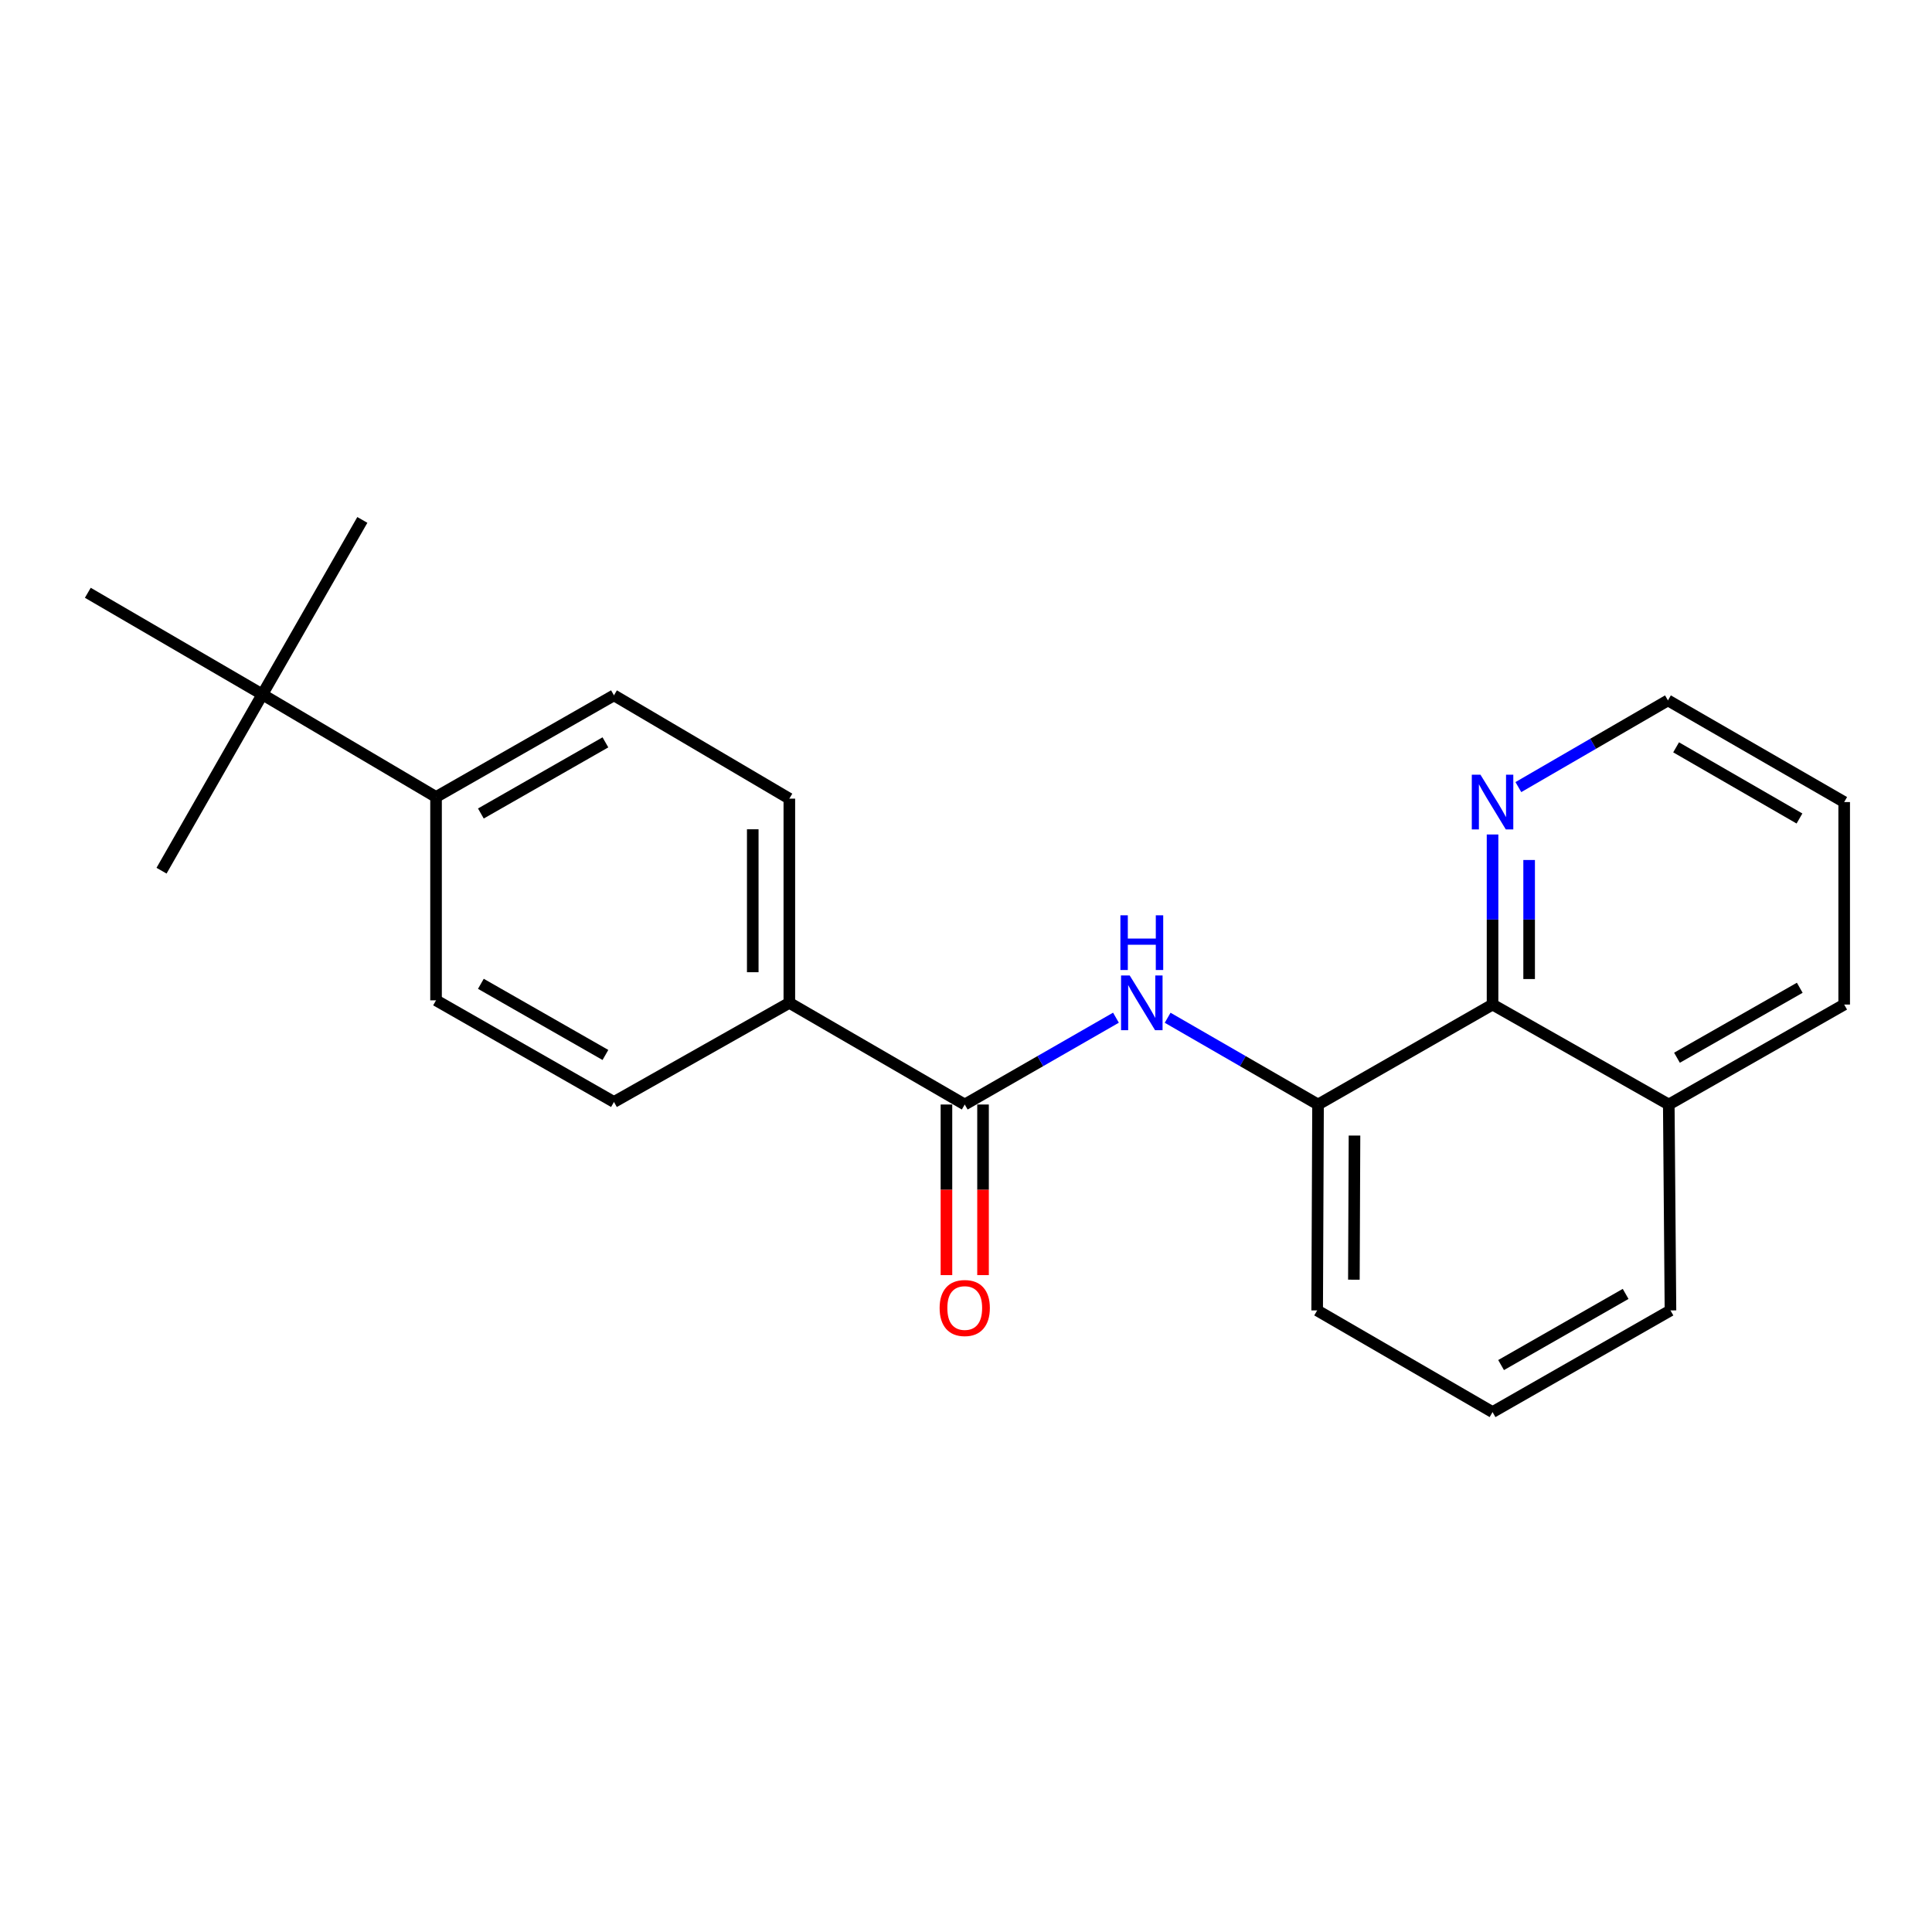 <?xml version='1.0' encoding='iso-8859-1'?>
<svg version='1.1' baseProfile='full'
              xmlns='http://www.w3.org/2000/svg'
                      xmlns:rdkit='http://www.rdkit.org/xml'
                      xmlns:xlink='http://www.w3.org/1999/xlink'
                  xml:space='preserve'
width='1000px' height='1000px' viewBox='0 0 1000 1000'>
<!-- END OF HEADER -->
<rect style='opacity:1.0;fill:#FFFFFF;stroke:none' width='1000' height='1000' x='0' y='0'> </rect>
<path class='bond-0' d='M 499.348,571.693 L 538.482,549.225' style='fill:none;fill-rule:evenodd;stroke:#000000;stroke-width:6px;stroke-linecap:butt;stroke-linejoin:miter;stroke-opacity:1' />
<path class='bond-0' d='M 538.482,549.225 L 577.615,526.756' style='fill:none;fill-rule:evenodd;stroke:#0000FF;stroke-width:6px;stroke-linecap:butt;stroke-linejoin:miter;stroke-opacity:1' />
<path class='bond-3' d='M 499.348,571.693 L 408.561,519.073' style='fill:none;fill-rule:evenodd;stroke:#000000;stroke-width:6px;stroke-linecap:butt;stroke-linejoin:miter;stroke-opacity:1' />
<path class='bond-7' d='M 489.88,571.693 L 489.88,615.844' style='fill:none;fill-rule:evenodd;stroke:#000000;stroke-width:6px;stroke-linecap:butt;stroke-linejoin:miter;stroke-opacity:1' />
<path class='bond-7' d='M 489.88,615.844 L 489.88,659.994' style='fill:none;fill-rule:evenodd;stroke:#FF0000;stroke-width:6px;stroke-linecap:butt;stroke-linejoin:miter;stroke-opacity:1' />
<path class='bond-7' d='M 508.816,571.693 L 508.816,615.844' style='fill:none;fill-rule:evenodd;stroke:#000000;stroke-width:6px;stroke-linecap:butt;stroke-linejoin:miter;stroke-opacity:1' />
<path class='bond-7' d='M 508.816,615.844 L 508.816,659.994' style='fill:none;fill-rule:evenodd;stroke:#FF0000;stroke-width:6px;stroke-linecap:butt;stroke-linejoin:miter;stroke-opacity:1' />
<path class='bond-1' d='M 604.37,526.787 L 643.293,549.24' style='fill:none;fill-rule:evenodd;stroke:#0000FF;stroke-width:6px;stroke-linecap:butt;stroke-linejoin:miter;stroke-opacity:1' />
<path class='bond-1' d='M 643.293,549.24 L 682.216,571.693' style='fill:none;fill-rule:evenodd;stroke:#000000;stroke-width:6px;stroke-linecap:butt;stroke-linejoin:miter;stroke-opacity:1' />
<path class='bond-2' d='M 682.216,571.693 L 772.54,519.956' style='fill:none;fill-rule:evenodd;stroke:#000000;stroke-width:6px;stroke-linecap:butt;stroke-linejoin:miter;stroke-opacity:1' />
<path class='bond-13' d='M 682.216,571.693 L 681.763,678.271' style='fill:none;fill-rule:evenodd;stroke:#000000;stroke-width:6px;stroke-linecap:butt;stroke-linejoin:miter;stroke-opacity:1' />
<path class='bond-13' d='M 701.084,587.76 L 700.767,662.365' style='fill:none;fill-rule:evenodd;stroke:#000000;stroke-width:6px;stroke-linecap:butt;stroke-linejoin:miter;stroke-opacity:1' />
<path class='bond-4' d='M 772.54,519.956 L 772.54,475.941' style='fill:none;fill-rule:evenodd;stroke:#000000;stroke-width:6px;stroke-linecap:butt;stroke-linejoin:miter;stroke-opacity:1' />
<path class='bond-4' d='M 772.54,475.941 L 772.54,431.926' style='fill:none;fill-rule:evenodd;stroke:#0000FF;stroke-width:6px;stroke-linecap:butt;stroke-linejoin:miter;stroke-opacity:1' />
<path class='bond-4' d='M 791.476,506.752 L 791.476,475.941' style='fill:none;fill-rule:evenodd;stroke:#000000;stroke-width:6px;stroke-linecap:butt;stroke-linejoin:miter;stroke-opacity:1' />
<path class='bond-4' d='M 791.476,475.941 L 791.476,445.131' style='fill:none;fill-rule:evenodd;stroke:#0000FF;stroke-width:6px;stroke-linecap:butt;stroke-linejoin:miter;stroke-opacity:1' />
<path class='bond-12' d='M 772.54,519.956 L 863.758,571.693' style='fill:none;fill-rule:evenodd;stroke:#000000;stroke-width:6px;stroke-linecap:butt;stroke-linejoin:miter;stroke-opacity:1' />
<path class='bond-8' d='M 408.561,519.073 L 317.784,570.378' style='fill:none;fill-rule:evenodd;stroke:#000000;stroke-width:6px;stroke-linecap:butt;stroke-linejoin:miter;stroke-opacity:1' />
<path class='bond-9' d='M 408.561,519.073 L 408.561,413.379' style='fill:none;fill-rule:evenodd;stroke:#000000;stroke-width:6px;stroke-linecap:butt;stroke-linejoin:miter;stroke-opacity:1' />
<path class='bond-9' d='M 389.625,503.219 L 389.625,429.233' style='fill:none;fill-rule:evenodd;stroke:#000000;stroke-width:6px;stroke-linecap:butt;stroke-linejoin:miter;stroke-opacity:1' />
<path class='bond-15' d='M 785.903,407.401 L 824.615,384.963' style='fill:none;fill-rule:evenodd;stroke:#0000FF;stroke-width:6px;stroke-linecap:butt;stroke-linejoin:miter;stroke-opacity:1' />
<path class='bond-15' d='M 824.615,384.963 L 863.327,362.525' style='fill:none;fill-rule:evenodd;stroke:#000000;stroke-width:6px;stroke-linecap:butt;stroke-linejoin:miter;stroke-opacity:1' />
<path class='bond-5' d='M 135.8,359.433 L 225.693,412.516' style='fill:none;fill-rule:evenodd;stroke:#000000;stroke-width:6px;stroke-linecap:butt;stroke-linejoin:miter;stroke-opacity:1' />
<path class='bond-16' d='M 135.8,359.433 L 83.61,450.672' style='fill:none;fill-rule:evenodd;stroke:#000000;stroke-width:6px;stroke-linecap:butt;stroke-linejoin:miter;stroke-opacity:1' />
<path class='bond-17' d='M 135.8,359.433 L 45.455,306.822' style='fill:none;fill-rule:evenodd;stroke:#000000;stroke-width:6px;stroke-linecap:butt;stroke-linejoin:miter;stroke-opacity:1' />
<path class='bond-18' d='M 135.8,359.433 L 187.547,269.108' style='fill:none;fill-rule:evenodd;stroke:#000000;stroke-width:6px;stroke-linecap:butt;stroke-linejoin:miter;stroke-opacity:1' />
<path class='bond-6' d='M 225.693,412.516 L 317.784,359.906' style='fill:none;fill-rule:evenodd;stroke:#000000;stroke-width:6px;stroke-linecap:butt;stroke-linejoin:miter;stroke-opacity:1' />
<path class='bond-6' d='M 248.899,421.067 L 313.363,384.24' style='fill:none;fill-rule:evenodd;stroke:#000000;stroke-width:6px;stroke-linecap:butt;stroke-linejoin:miter;stroke-opacity:1' />
<path class='bond-22' d='M 225.693,412.516 L 225.693,517.768' style='fill:none;fill-rule:evenodd;stroke:#000000;stroke-width:6px;stroke-linecap:butt;stroke-linejoin:miter;stroke-opacity:1' />
<path class='bond-11' d='M 317.784,570.378 L 225.693,517.768' style='fill:none;fill-rule:evenodd;stroke:#000000;stroke-width:6px;stroke-linecap:butt;stroke-linejoin:miter;stroke-opacity:1' />
<path class='bond-11' d='M 313.363,546.045 L 248.899,509.218' style='fill:none;fill-rule:evenodd;stroke:#000000;stroke-width:6px;stroke-linecap:butt;stroke-linejoin:miter;stroke-opacity:1' />
<path class='bond-10' d='M 408.561,413.379 L 317.784,359.906' style='fill:none;fill-rule:evenodd;stroke:#000000;stroke-width:6px;stroke-linecap:butt;stroke-linejoin:miter;stroke-opacity:1' />
<path class='bond-20' d='M 863.758,571.693 L 954.545,519.956' style='fill:none;fill-rule:evenodd;stroke:#000000;stroke-width:6px;stroke-linecap:butt;stroke-linejoin:miter;stroke-opacity:1' />
<path class='bond-20' d='M 868.001,547.481 L 931.552,511.265' style='fill:none;fill-rule:evenodd;stroke:#000000;stroke-width:6px;stroke-linecap:butt;stroke-linejoin:miter;stroke-opacity:1' />
<path class='bond-23' d='M 863.758,571.693 L 864.632,678.271' style='fill:none;fill-rule:evenodd;stroke:#000000;stroke-width:6px;stroke-linecap:butt;stroke-linejoin:miter;stroke-opacity:1' />
<path class='bond-14' d='M 681.763,678.271 L 772.54,730.892' style='fill:none;fill-rule:evenodd;stroke:#000000;stroke-width:6px;stroke-linecap:butt;stroke-linejoin:miter;stroke-opacity:1' />
<path class='bond-19' d='M 772.54,730.892 L 864.632,678.271' style='fill:none;fill-rule:evenodd;stroke:#000000;stroke-width:6px;stroke-linecap:butt;stroke-linejoin:miter;stroke-opacity:1' />
<path class='bond-19' d='M 776.959,706.557 L 841.423,669.723' style='fill:none;fill-rule:evenodd;stroke:#000000;stroke-width:6px;stroke-linecap:butt;stroke-linejoin:miter;stroke-opacity:1' />
<path class='bond-24' d='M 863.327,362.525 L 954.545,415.146' style='fill:none;fill-rule:evenodd;stroke:#000000;stroke-width:6px;stroke-linecap:butt;stroke-linejoin:miter;stroke-opacity:1' />
<path class='bond-24' d='M 867.548,386.821 L 931.401,423.655' style='fill:none;fill-rule:evenodd;stroke:#000000;stroke-width:6px;stroke-linecap:butt;stroke-linejoin:miter;stroke-opacity:1' />
<path class='bond-21' d='M 954.545,519.956 L 954.545,415.146' style='fill:none;fill-rule:evenodd;stroke:#000000;stroke-width:6px;stroke-linecap:butt;stroke-linejoin:miter;stroke-opacity:1' />
<path  class='atom-1' d='M 584.737 504.913
L 594.017 519.913
Q 594.937 521.393, 596.417 524.073
Q 597.897 526.753, 597.977 526.913
L 597.977 504.913
L 601.737 504.913
L 601.737 533.233
L 597.857 533.233
L 587.897 516.833
Q 586.737 514.913, 585.497 512.713
Q 584.297 510.513, 583.937 509.833
L 583.937 533.233
L 580.257 533.233
L 580.257 504.913
L 584.737 504.913
' fill='#0000FF'/>
<path  class='atom-1' d='M 579.917 473.761
L 583.757 473.761
L 583.757 485.801
L 598.237 485.801
L 598.237 473.761
L 602.077 473.761
L 602.077 502.081
L 598.237 502.081
L 598.237 489.001
L 583.757 489.001
L 583.757 502.081
L 579.917 502.081
L 579.917 473.761
' fill='#0000FF'/>
<path  class='atom-5' d='M 766.28 400.986
L 775.56 415.986
Q 776.48 417.466, 777.96 420.146
Q 779.44 422.826, 779.52 422.986
L 779.52 400.986
L 783.28 400.986
L 783.28 429.306
L 779.4 429.306
L 769.44 412.906
Q 768.28 410.986, 767.04 408.786
Q 765.84 406.586, 765.48 405.906
L 765.48 429.306
L 761.8 429.306
L 761.8 400.986
L 766.28 400.986
' fill='#0000FF'/>
<path  class='atom-8' d='M 486.348 677.025
Q 486.348 670.225, 489.708 666.425
Q 493.068 662.625, 499.348 662.625
Q 505.628 662.625, 508.988 666.425
Q 512.348 670.225, 512.348 677.025
Q 512.348 683.905, 508.948 687.825
Q 505.548 691.705, 499.348 691.705
Q 493.108 691.705, 489.708 687.825
Q 486.348 683.945, 486.348 677.025
M 499.348 688.505
Q 503.668 688.505, 505.988 685.625
Q 508.348 682.705, 508.348 677.025
Q 508.348 671.465, 505.988 668.665
Q 503.668 665.825, 499.348 665.825
Q 495.028 665.825, 492.668 668.625
Q 490.348 671.425, 490.348 677.025
Q 490.348 682.745, 492.668 685.625
Q 495.028 688.505, 499.348 688.505
' fill='#FF0000'/>
</svg>
